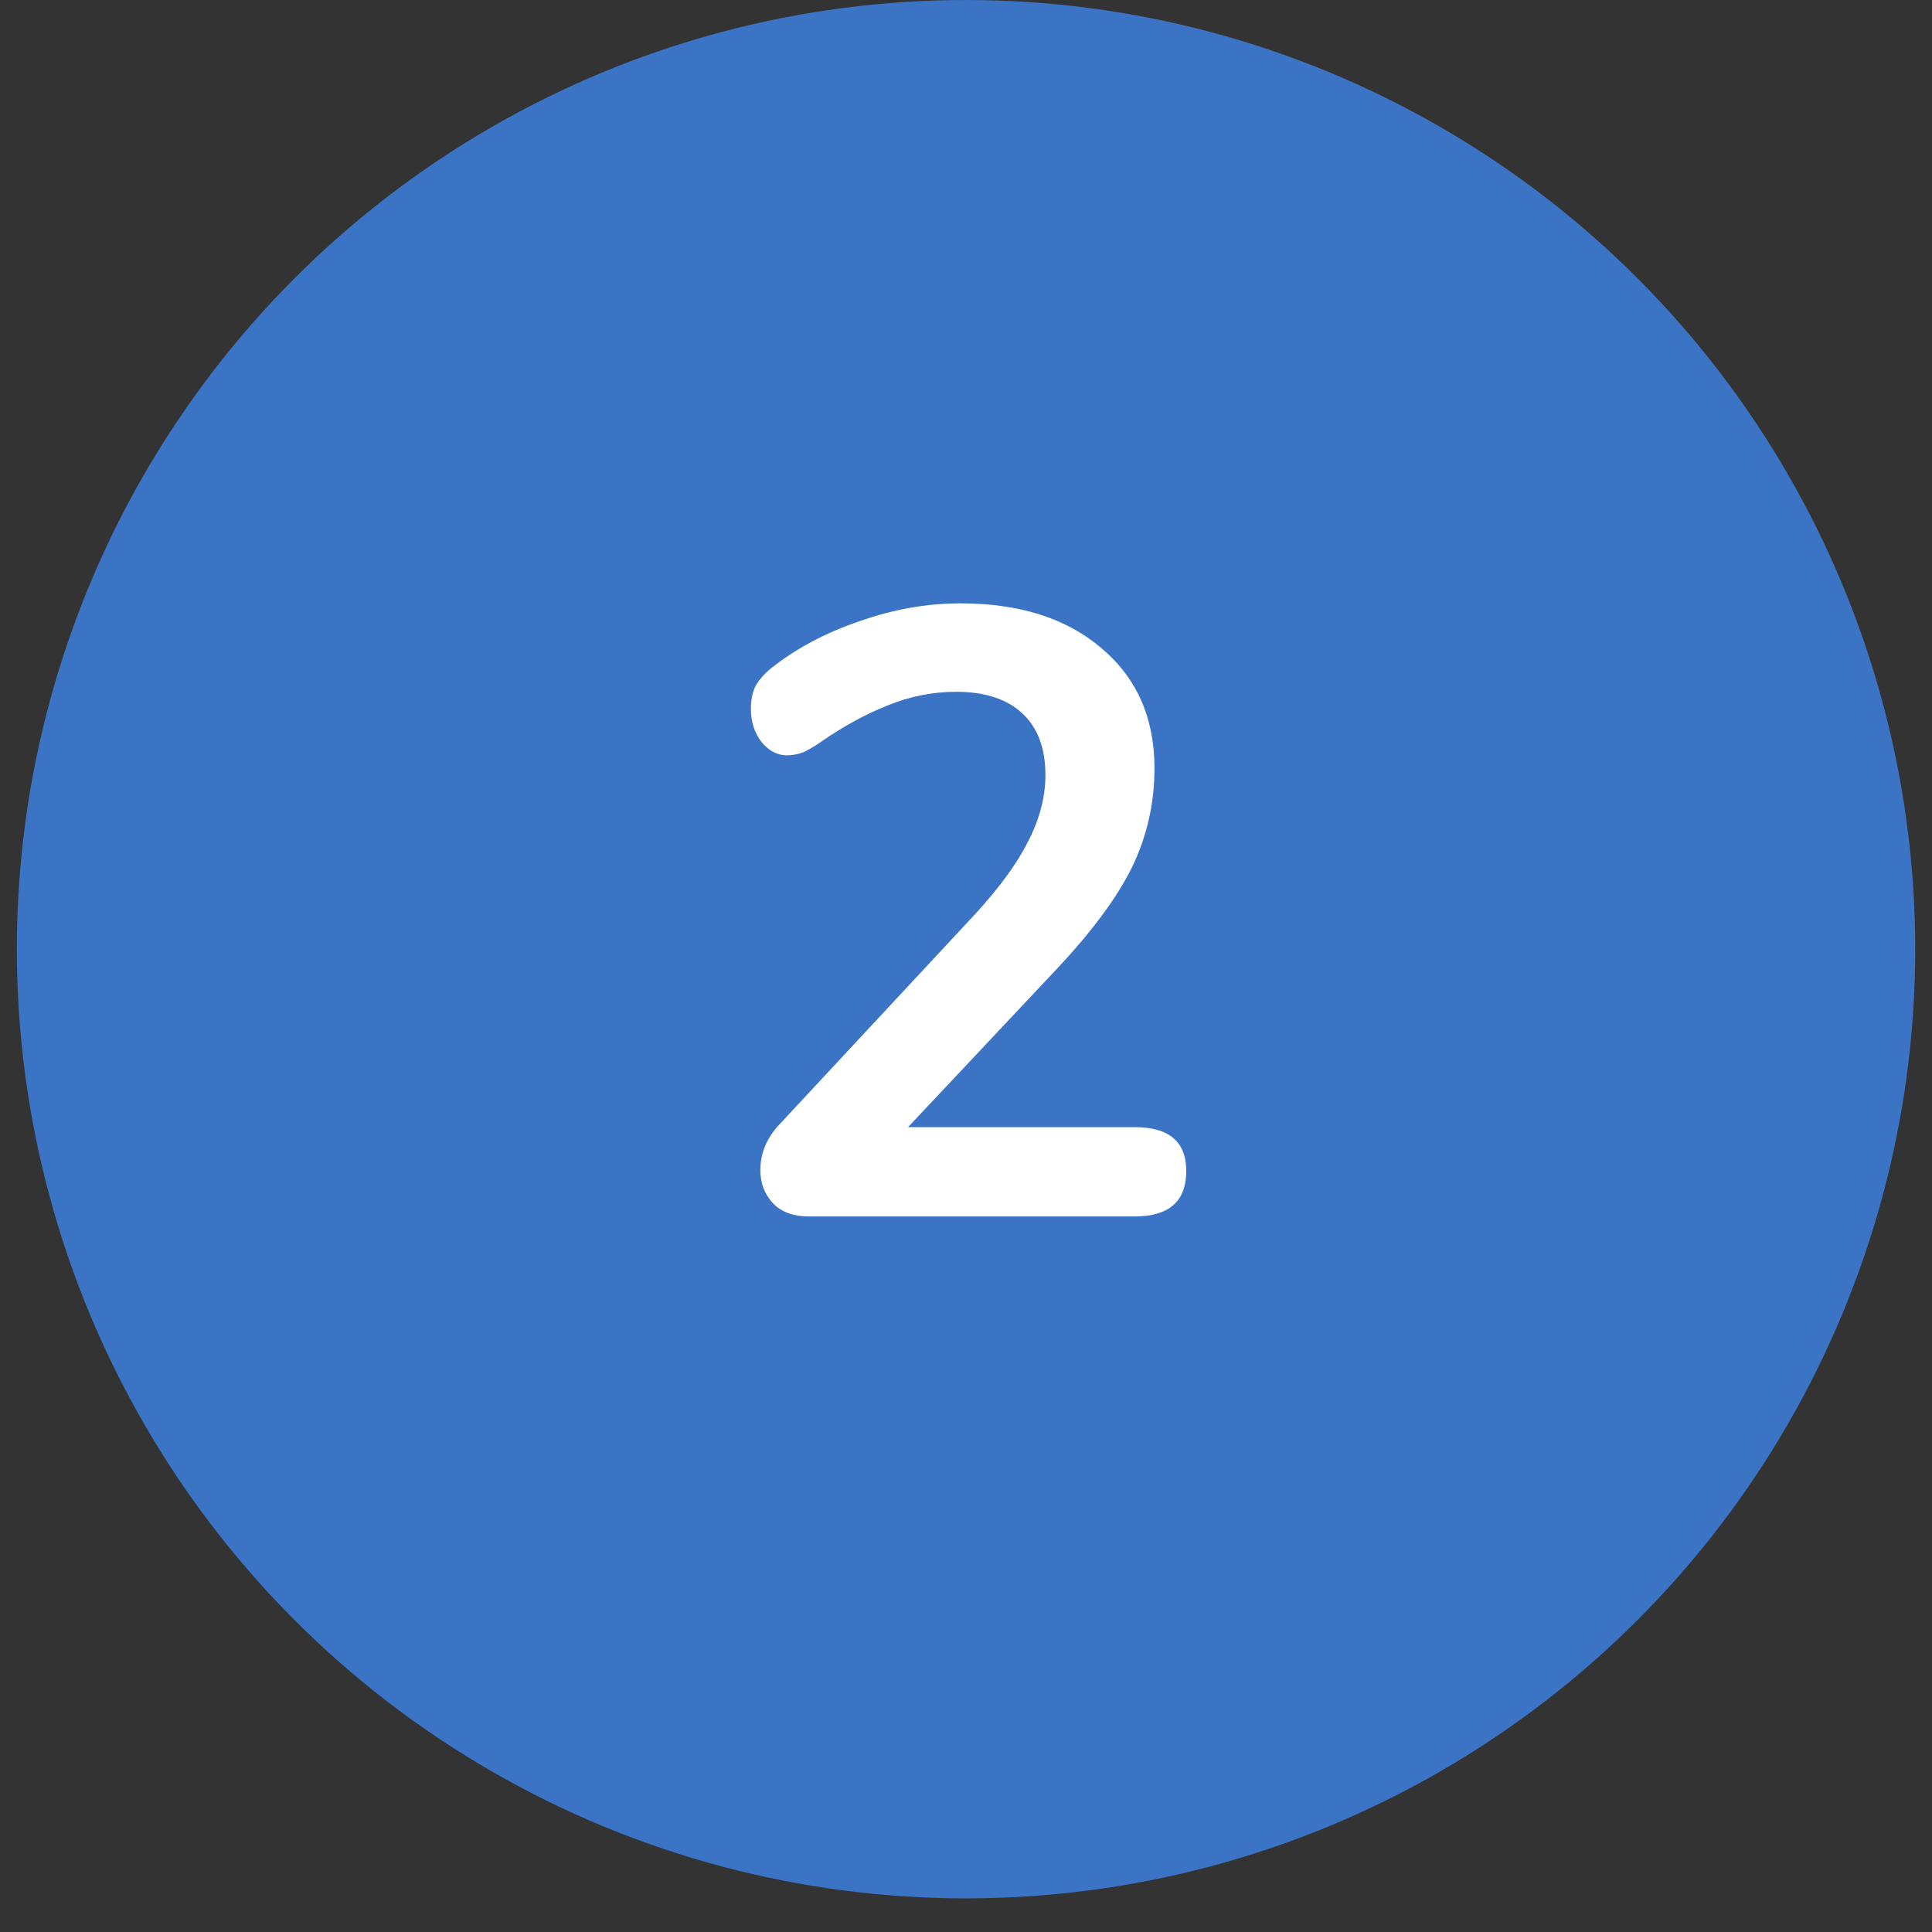 <svg width="54" height="54" viewBox="0 0 54 54" fill="none" xmlns="http://www.w3.org/2000/svg">
<rect x="0" y="0" width="54" height="54" fill="#333333" stroke="none"/>
<circle cx="27.001" cy="26.53" r="26.53" fill="#3B73C5"/>
<path d="M31.716 31.504C32.676 31.504 33.156 31.912 33.156 32.728C33.156 33.576 32.676 34 31.716 34H22.596C22.18 34 21.852 33.88 21.612 33.64C21.372 33.384 21.252 33.072 21.252 32.704C21.252 32.224 21.436 31.792 21.804 31.408L27.276 25.528C27.948 24.792 28.436 24.12 28.74 23.512C29.06 22.888 29.22 22.272 29.22 21.664C29.22 20.912 29.004 20.336 28.572 19.936C28.14 19.536 27.524 19.336 26.724 19.336C26.068 19.336 25.428 19.464 24.804 19.72C24.196 19.96 23.58 20.296 22.956 20.728C22.796 20.84 22.636 20.936 22.476 21.016C22.316 21.08 22.156 21.112 21.996 21.112C21.724 21.112 21.484 20.984 21.276 20.728C21.084 20.472 20.988 20.168 20.988 19.816C20.988 19.576 21.028 19.368 21.108 19.192C21.204 19.016 21.348 18.848 21.54 18.688C22.244 18.128 23.068 17.688 24.012 17.368C24.956 17.032 25.9 16.864 26.844 16.864C28.492 16.864 29.804 17.28 30.78 18.112C31.772 18.944 32.268 20.064 32.268 21.472C32.268 22.448 32.06 23.368 31.644 24.232C31.228 25.08 30.524 26.032 29.532 27.088L25.38 31.504H31.716Z" fill="white"/>
</svg>
